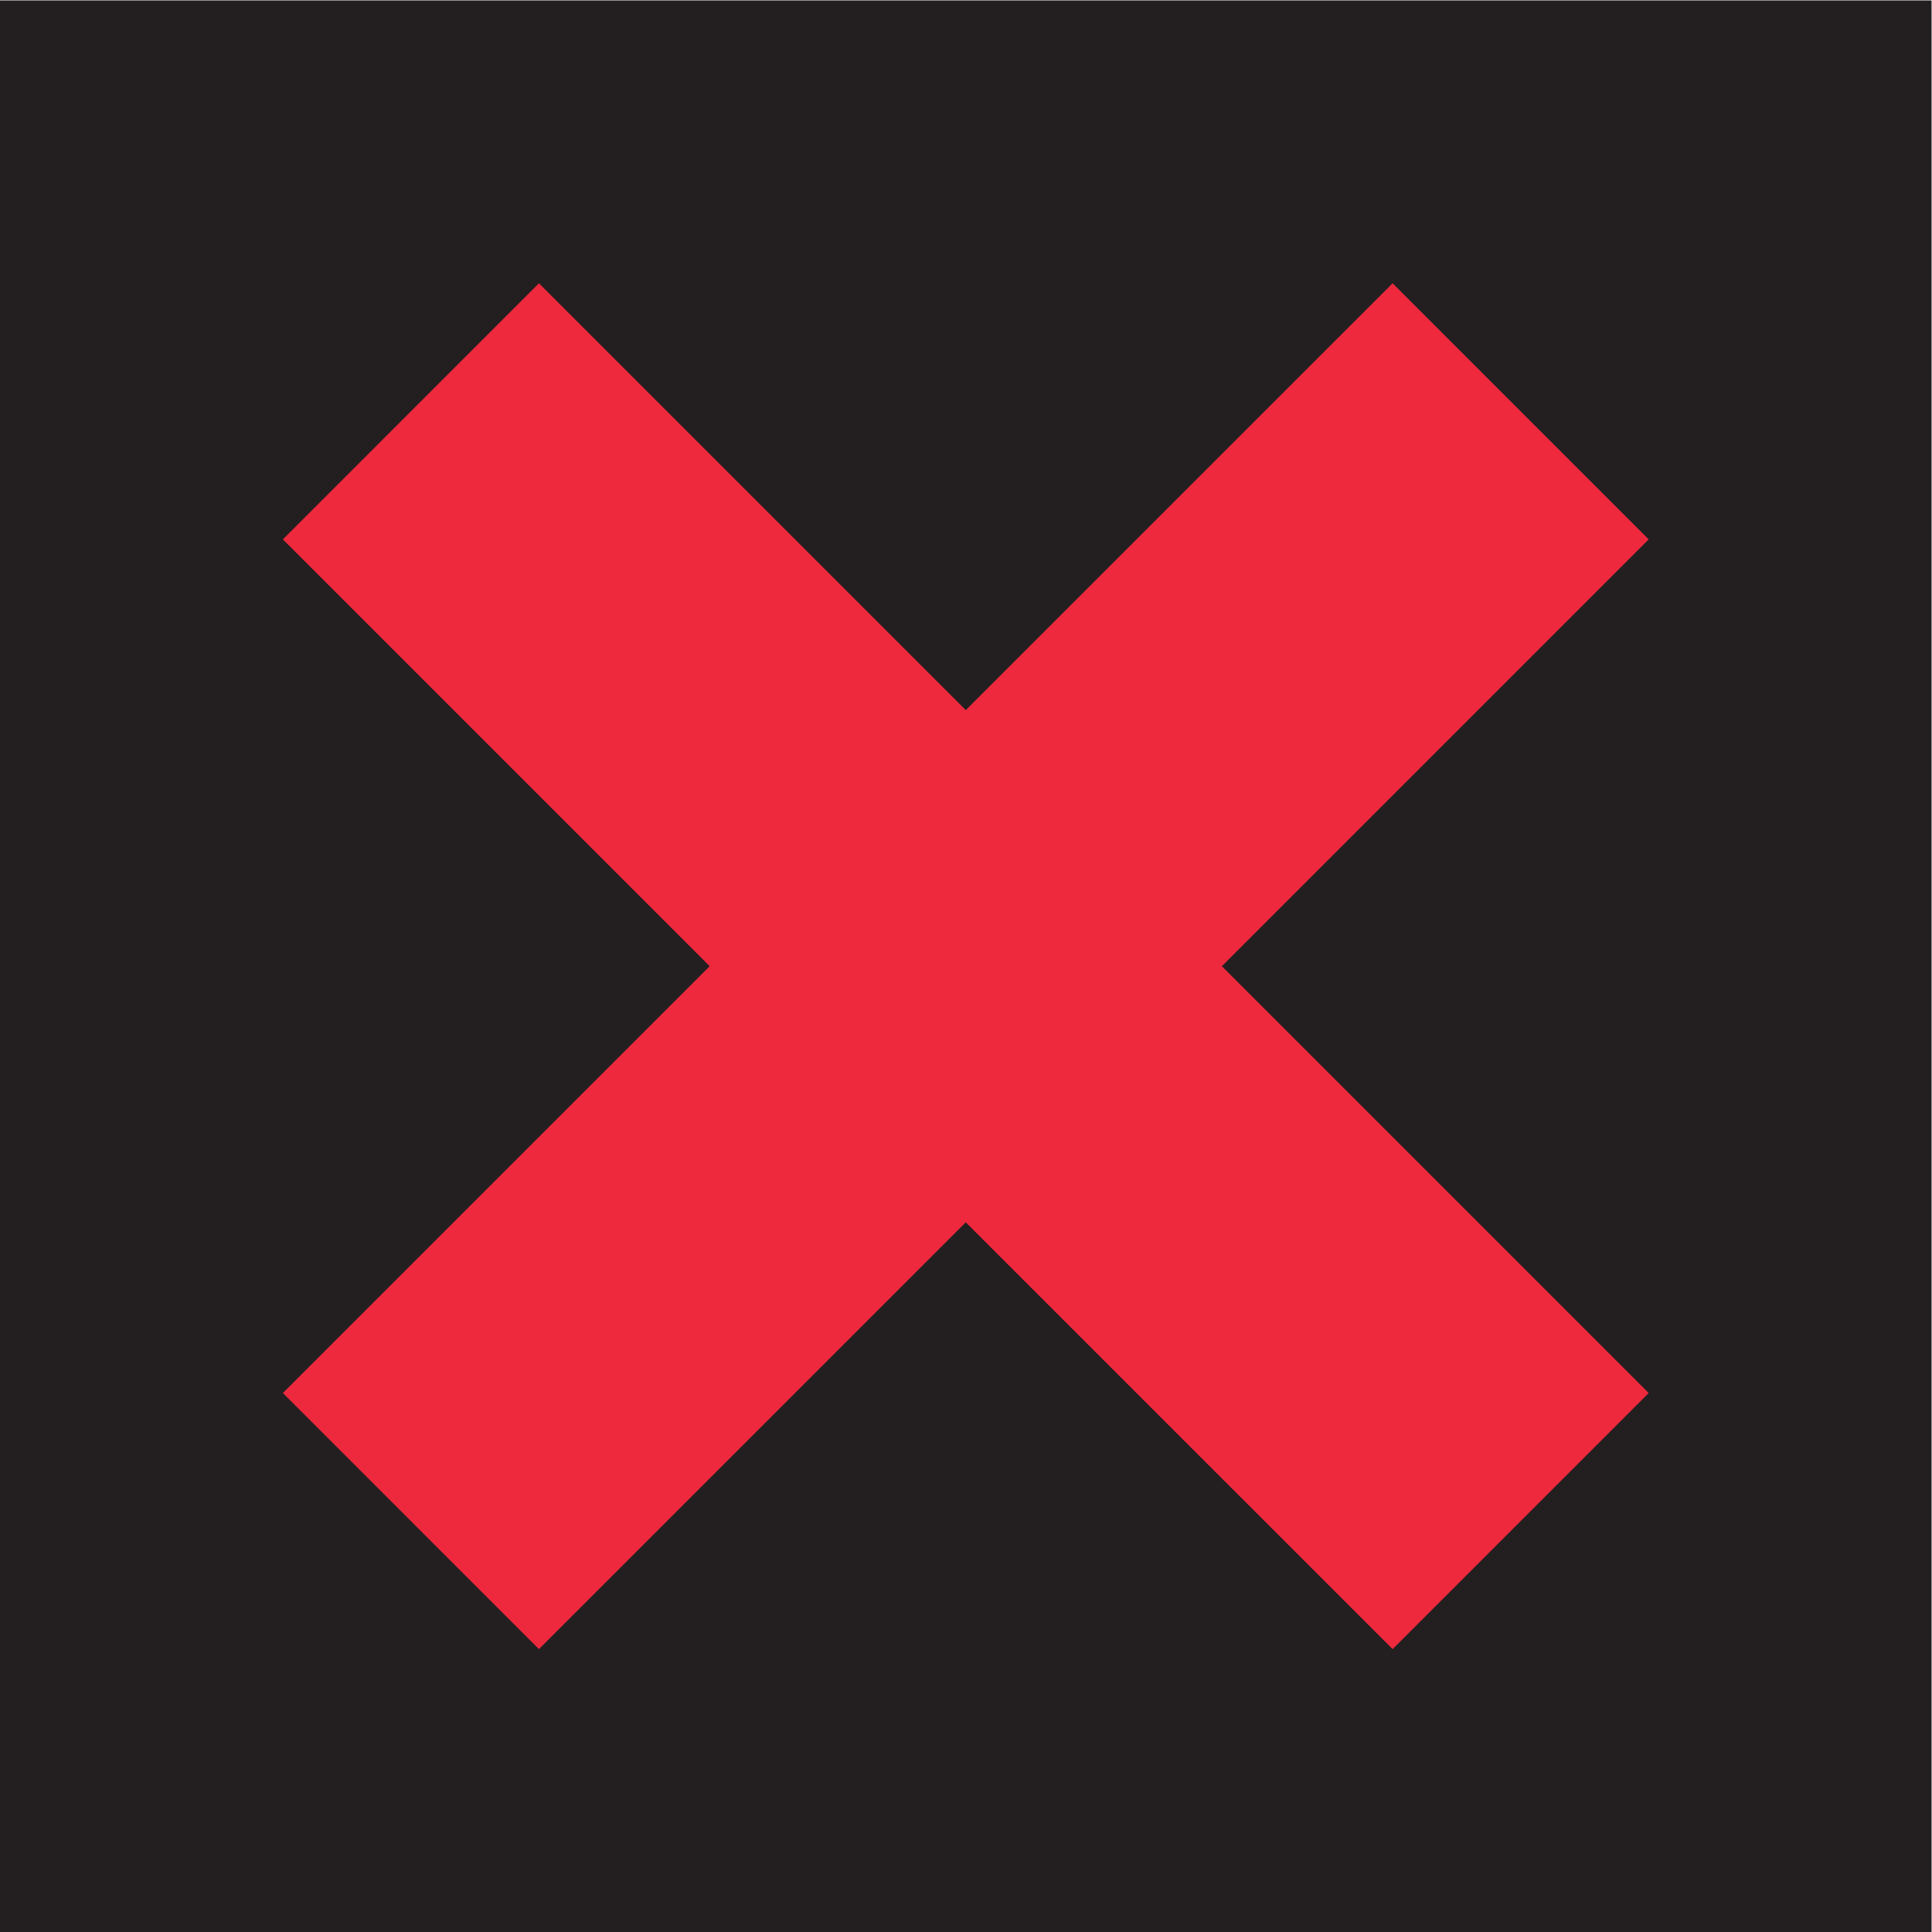 <?xml version="1.0" encoding="UTF-8" standalone="no"?>
<svg
   xmlns:dc="http://purl.org/dc/elements/1.1/"
   xmlns:cc="http://creativecommons.org/ns#"
   xmlns:rdf="http://www.w3.org/1999/02/22-rdf-syntax-ns#"
   xmlns:svg="http://www.w3.org/2000/svg"
   xmlns="http://www.w3.org/2000/svg"
   viewBox="0 0 158.733 158.733"
   height="158.733"
   width="158.733"
   xml:space="preserve"
   id="svg2"
   version="1.1"><defs
     id="defs6" /><g
     transform="matrix(1.333,0,0,-1.333,0,158.733)"
     id="g10"><g
       transform="scale(0.1)"
       id="g12"><path
         id="path14"
         style="fill:#231f20;fill-opacity:1;fill-rule:nonzero;stroke:none"
         d="M 0,0 H 1190.53 V 1190.54 H 0 V 0" /><path
         id="path16"
         style="fill:#ee293d;fill-opacity:1;fill-rule:nonzero;stroke:none"
         d="M 595.254,753.117 332.188,1016.19 174.355,858.34 437.422,595.273 174.355,332.199 332.188,174.355 595.254,437.422 858.34,174.355 1016.17,332.199 753.105,595.273 1016.17,858.34 858.34,1016.19 595.254,753.117" /></g></g></svg>